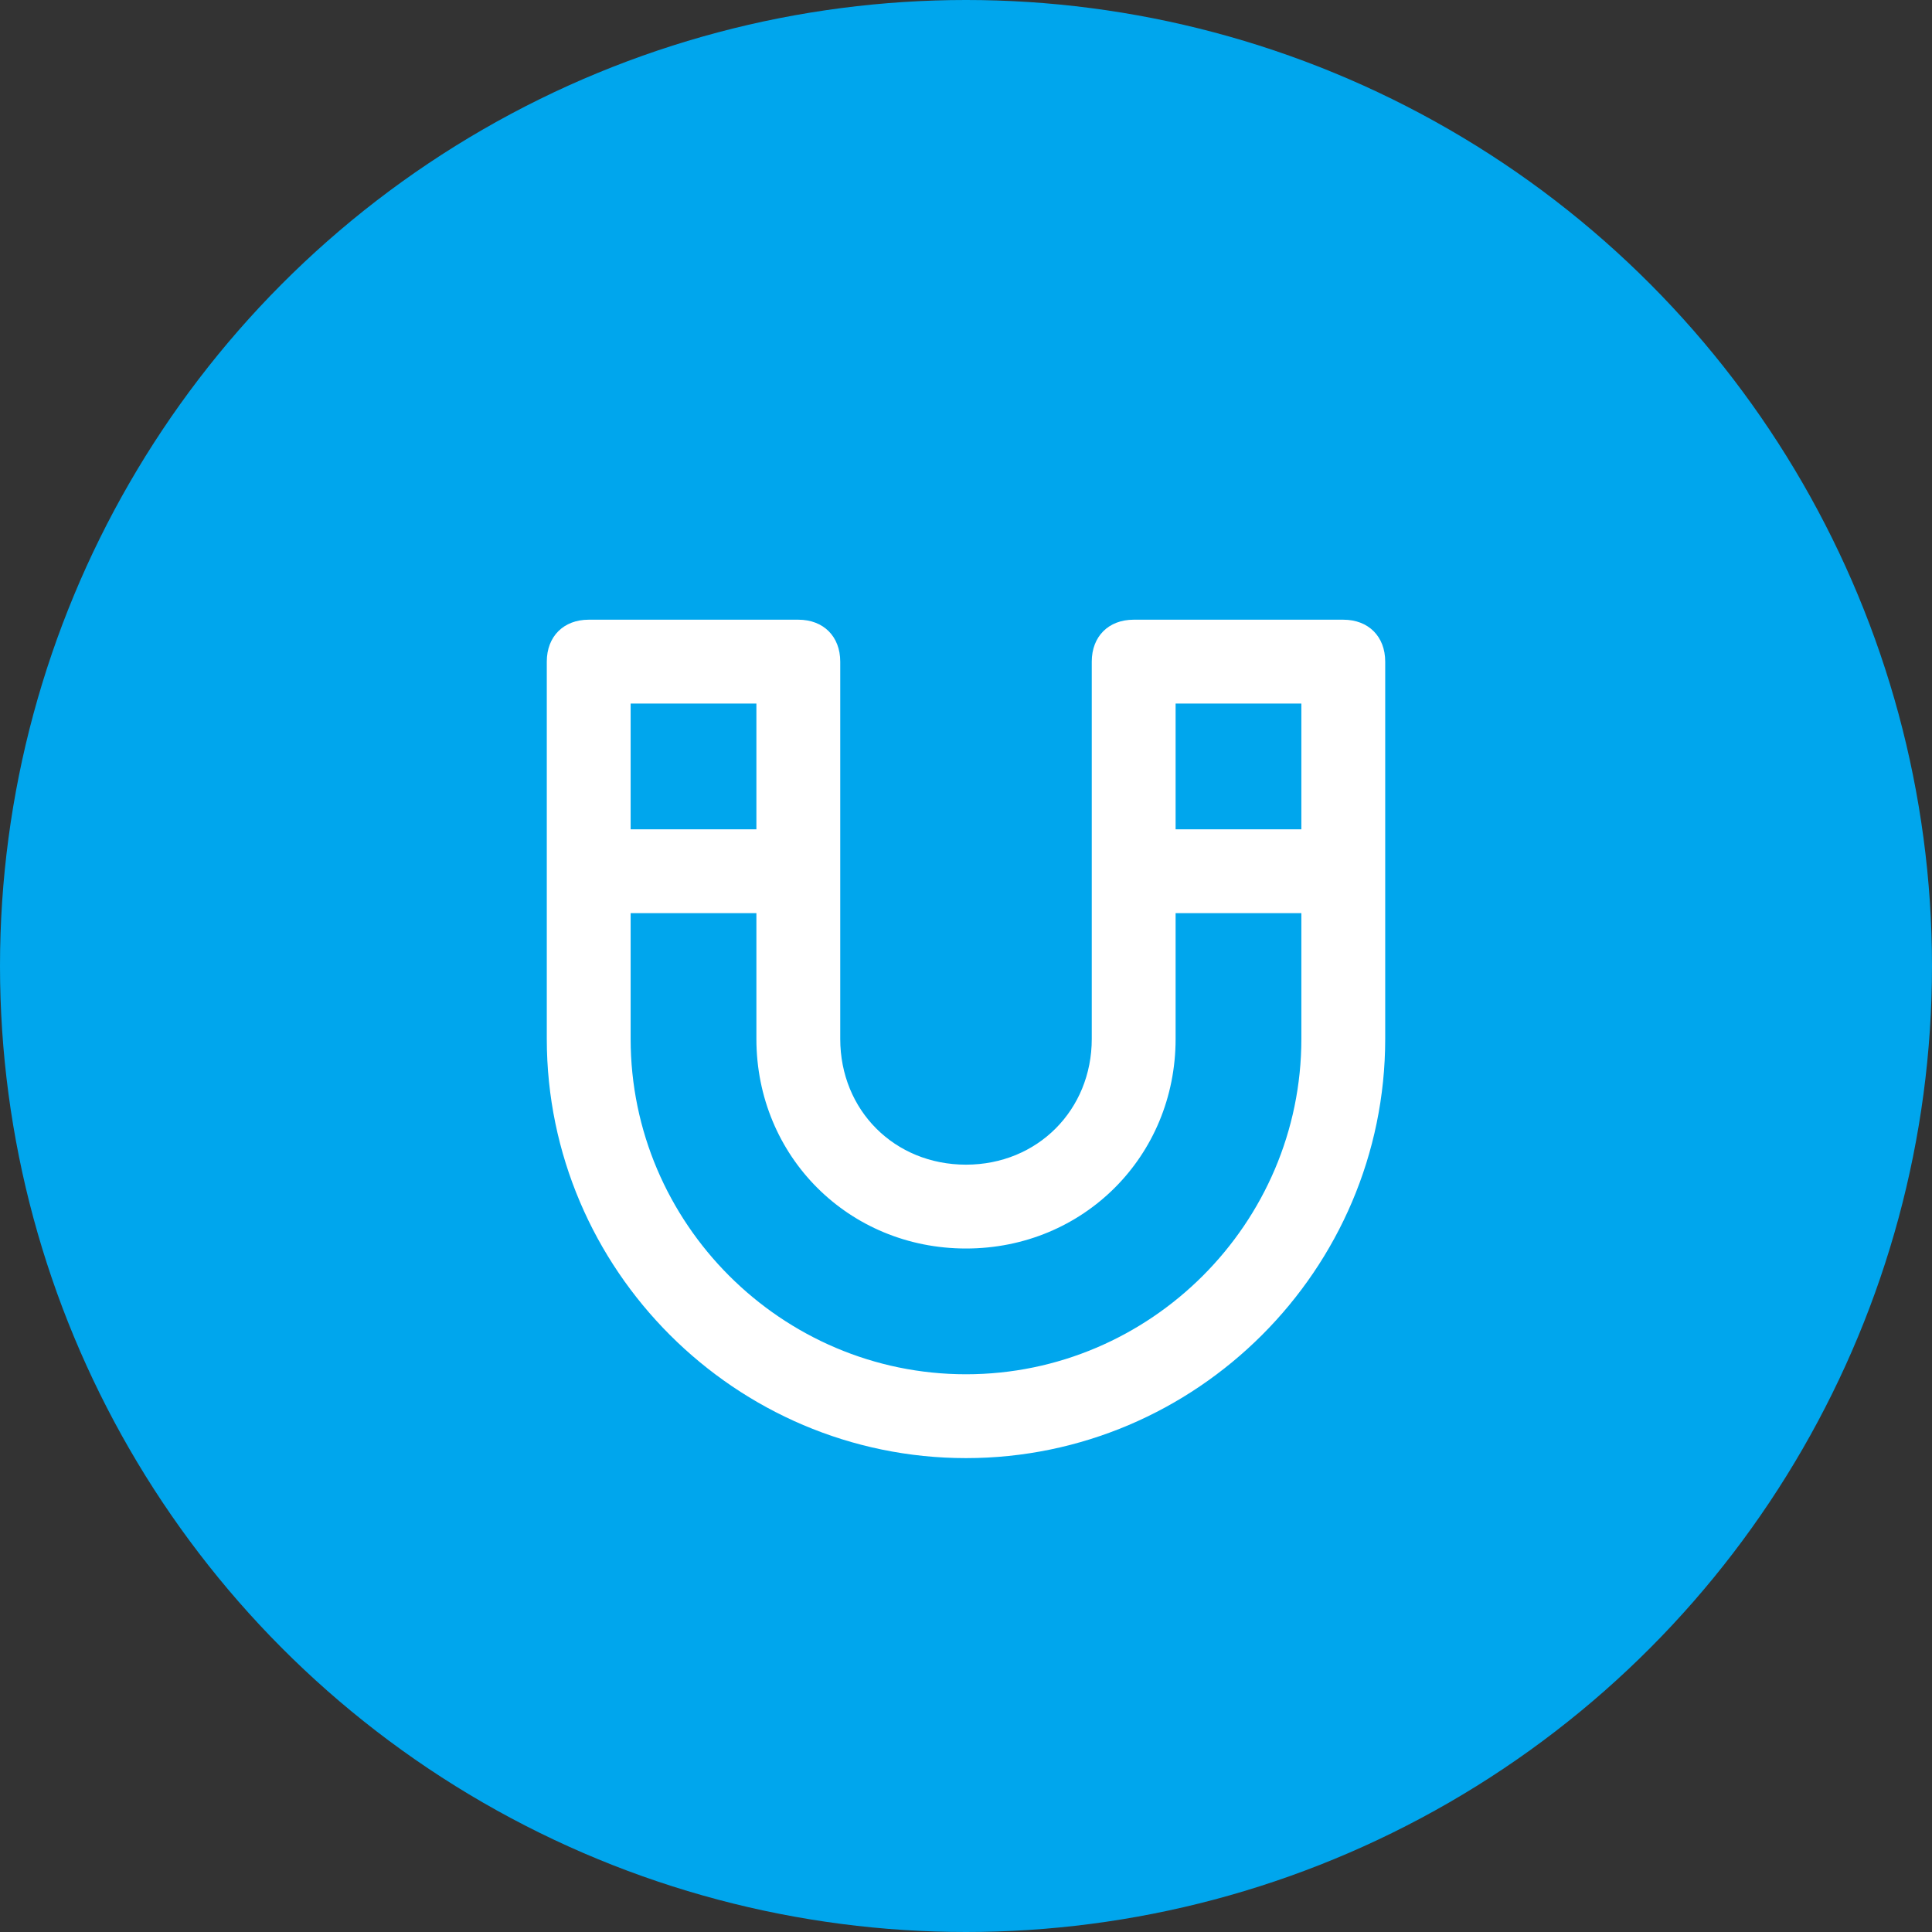 <?xml version="1.0" encoding="UTF-8"?> <svg xmlns="http://www.w3.org/2000/svg" id="Lead_Generating" data-name="Lead Generating" viewBox="0 0 53 53"><rect x="0" y="0" width="53" height="53" fill="#333333" stroke="none"/><defs><style> .cls-1 { fill: #00a6ed; } .cls-2 { fill: #fff; } </style></defs><g id="New-Homepage"><g id="Group-7"><g id="Group-2"><g id="Group-21"><circle id="Oval" class="cls-1" cx="26.5" cy="26.5" r="26.5"></circle></g></g></g></g><g id="Magnet-Icon-1024601"><path id="Shape" class="cls-2" d="M36.85,17h-5.75c-.69,0-1.15.46-1.15,1.15v10.35c0,1.95-1.49,3.45-3.45,3.45s-3.45-1.49-3.45-3.45v-10.35c0-.69-.46-1.15-1.15-1.15h-5.75c-.69,0-1.15.46-1.15,1.15v10.35c0,6.33,5.18,11.5,11.5,11.5s11.5-5.17,11.5-11.5v-10.35c0-.69-.46-1.15-1.15-1.15ZM17.3,19.3h3.45v3.45h-3.45v-3.45ZM35.7,28.5c0,5.06-4.14,9.2-9.2,9.2s-9.2-4.14-9.2-9.2v-3.45h3.45v3.45c0,3.22,2.53,5.75,5.75,5.75s5.75-2.53,5.75-5.75v-3.45h3.45v3.45ZM35.7,22.75h-3.45v-3.45h3.45v3.45Z"></path></g></svg> 